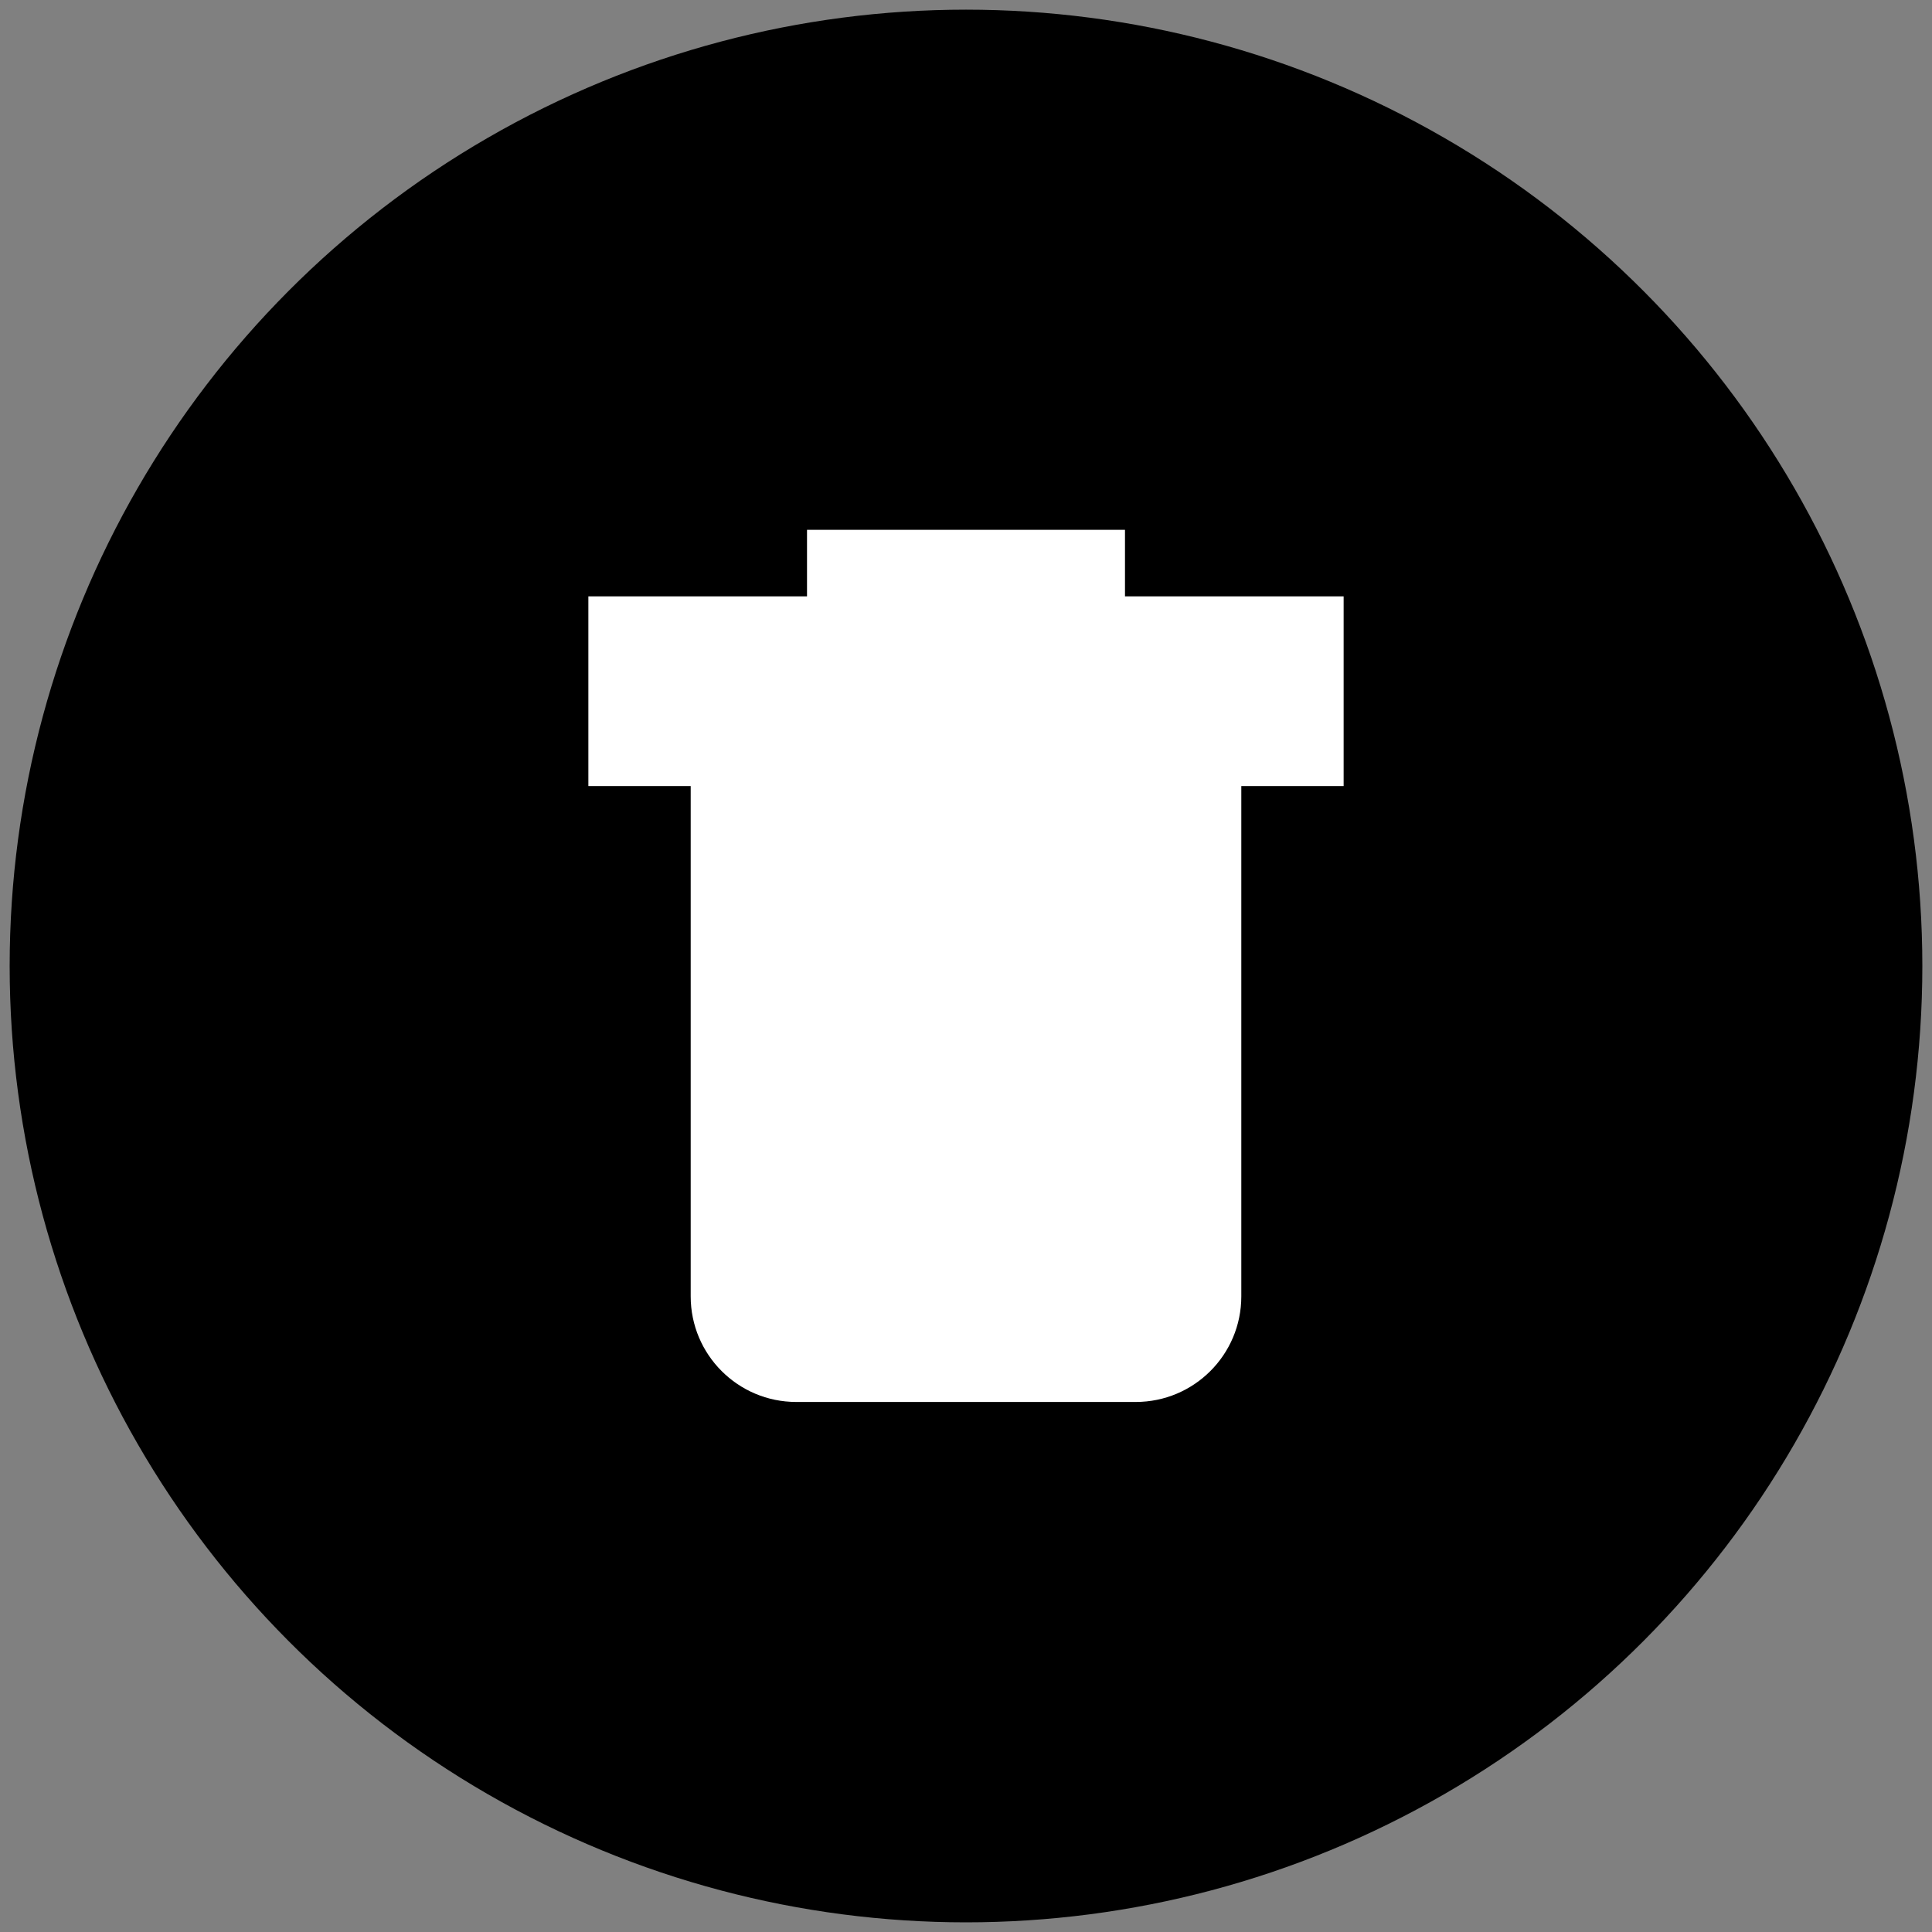 <?xml version="1.0" ?><!DOCTYPE svg  PUBLIC '-//W3C//DTD SVG 1.1//EN'  'http://www.w3.org/Graphics/SVG/1.1/DTD/svg11.dtd'><svg style="enable-background:new 0 0 512 512;" version="1.1" viewBox="0 0 512 512" xml:space="preserve" xmlns="http://www.w3.org/2000/svg" xmlns:xlink="http://www.w3.org/1999/xlink"><rect x="0" y="0" width="512" height="512" fill="#808080" stroke="none"/><g id="delete"><g><circle cx="256" cy="256" r="253.44"/><path d="M300.977,371.535h-89.954c-15.454,0-27.982-12.528-27.982-27.982V198.71    c0-15.454,12.528-27.982,27.982-27.982h89.954c15.454,0,27.982,12.528,27.982,27.982v144.843    C328.959,359.007,316.431,371.535,300.977,371.535z" style="fill:#FFFFFF;"/><rect height="50.278" style="fill:#FFFFFF;" width="200.152" x="155.924" y="158.04"/><rect height="45.273" style="fill:#FFFFFF;" width="84.265" x="213.868" y="140.408"/></g></g><g id="Layer_1"/></svg>